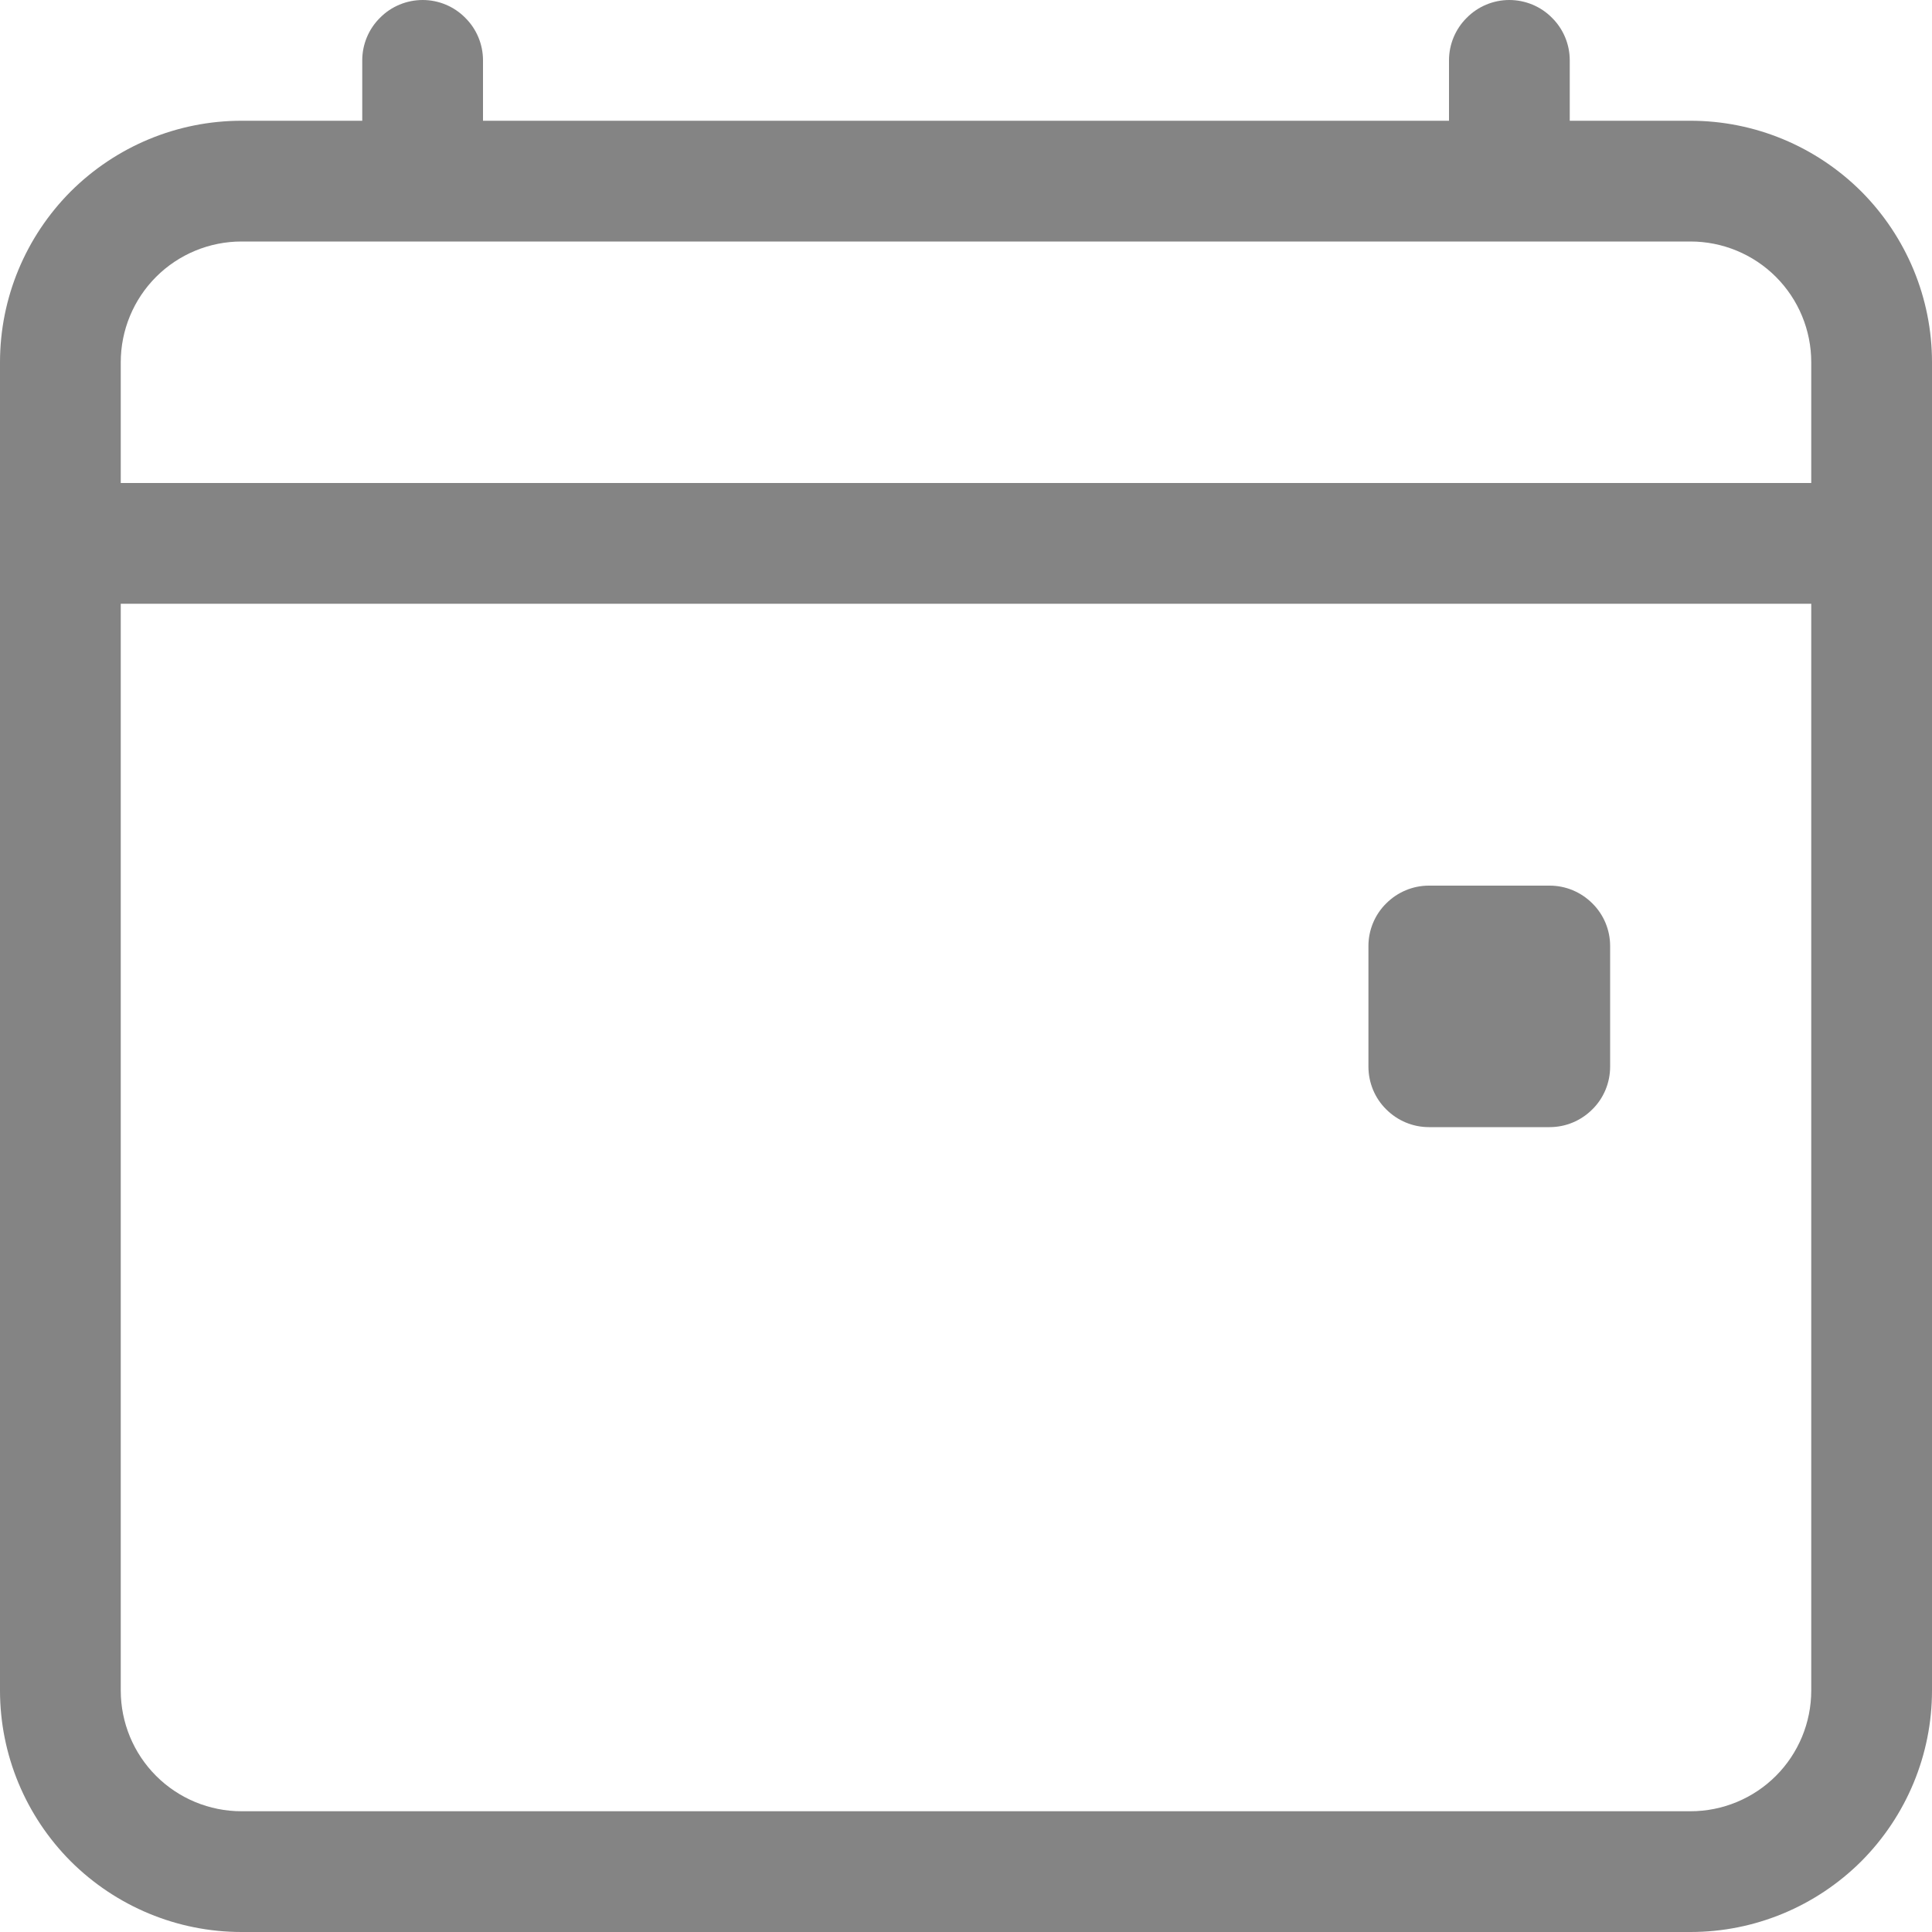 <svg width="10" height="10" viewBox="0 0 10 10" fill="none" xmlns="http://www.w3.org/2000/svg">
<g clip-path="url(#clip0_3769_16400)">
<path d="M2.188 0C2.27 0 2.35 0.033 2.408 0.092C2.467 0.15 2.5 0.23 2.5 0.312V0.625H7.5V0.312C7.5 0.23 7.533 0.15 7.592 0.092C7.65 0.033 7.73 0 7.812 0C7.895 0 7.975 0.033 8.033 0.092C8.092 0.15 8.125 0.23 8.125 0.312V0.625H8.75C9.082 0.625 9.399 0.757 9.634 0.991C9.868 1.226 10 1.543 10 1.875V8.75C10 9.082 9.868 9.399 9.634 9.634C9.399 9.868 9.082 10 8.75 10H1.25C0.918 10 0.601 9.868 0.366 9.634C0.132 9.399 0 9.082 0 8.75V1.875C0 1.543 0.132 1.226 0.366 0.991C0.601 0.757 0.918 0.625 1.25 0.625H1.875V0.312C1.875 0.23 1.908 0.15 1.967 0.092C2.025 0.033 2.105 0 2.188 0V0ZM1.25 1.25C1.084 1.25 0.925 1.316 0.808 1.433C0.691 1.55 0.625 1.709 0.625 1.875V2.5H9.375V1.875C9.375 1.709 9.309 1.55 9.192 1.433C9.075 1.316 8.916 1.25 8.75 1.25H1.25ZM9.375 3.125H0.625V8.75C0.625 8.916 0.691 9.075 0.808 9.192C0.925 9.309 1.084 9.375 1.25 9.375H8.75C8.916 9.375 9.075 9.309 9.192 9.192C9.309 9.075 9.375 8.916 9.375 8.75V3.125Z" fill="#848484"/>
<path d="M7.083 4.896C7.083 4.814 7.116 4.734 7.175 4.676C7.234 4.617 7.313 4.584 7.396 4.584H8.021C8.104 4.584 8.183 4.617 8.242 4.676C8.301 4.734 8.334 4.814 8.334 4.896V5.521C8.334 5.604 8.301 5.684 8.242 5.742C8.183 5.801 8.104 5.834 8.021 5.834H7.396C7.313 5.834 7.234 5.801 7.175 5.742C7.116 5.684 7.083 5.604 7.083 5.521V4.896Z" fill="#848484"/>
</g>
<defs>
<clipPath id="clip0_3769_16400">
<rect width="10" height="10" fill="white"/>
</clipPath>
</defs>
</svg>
